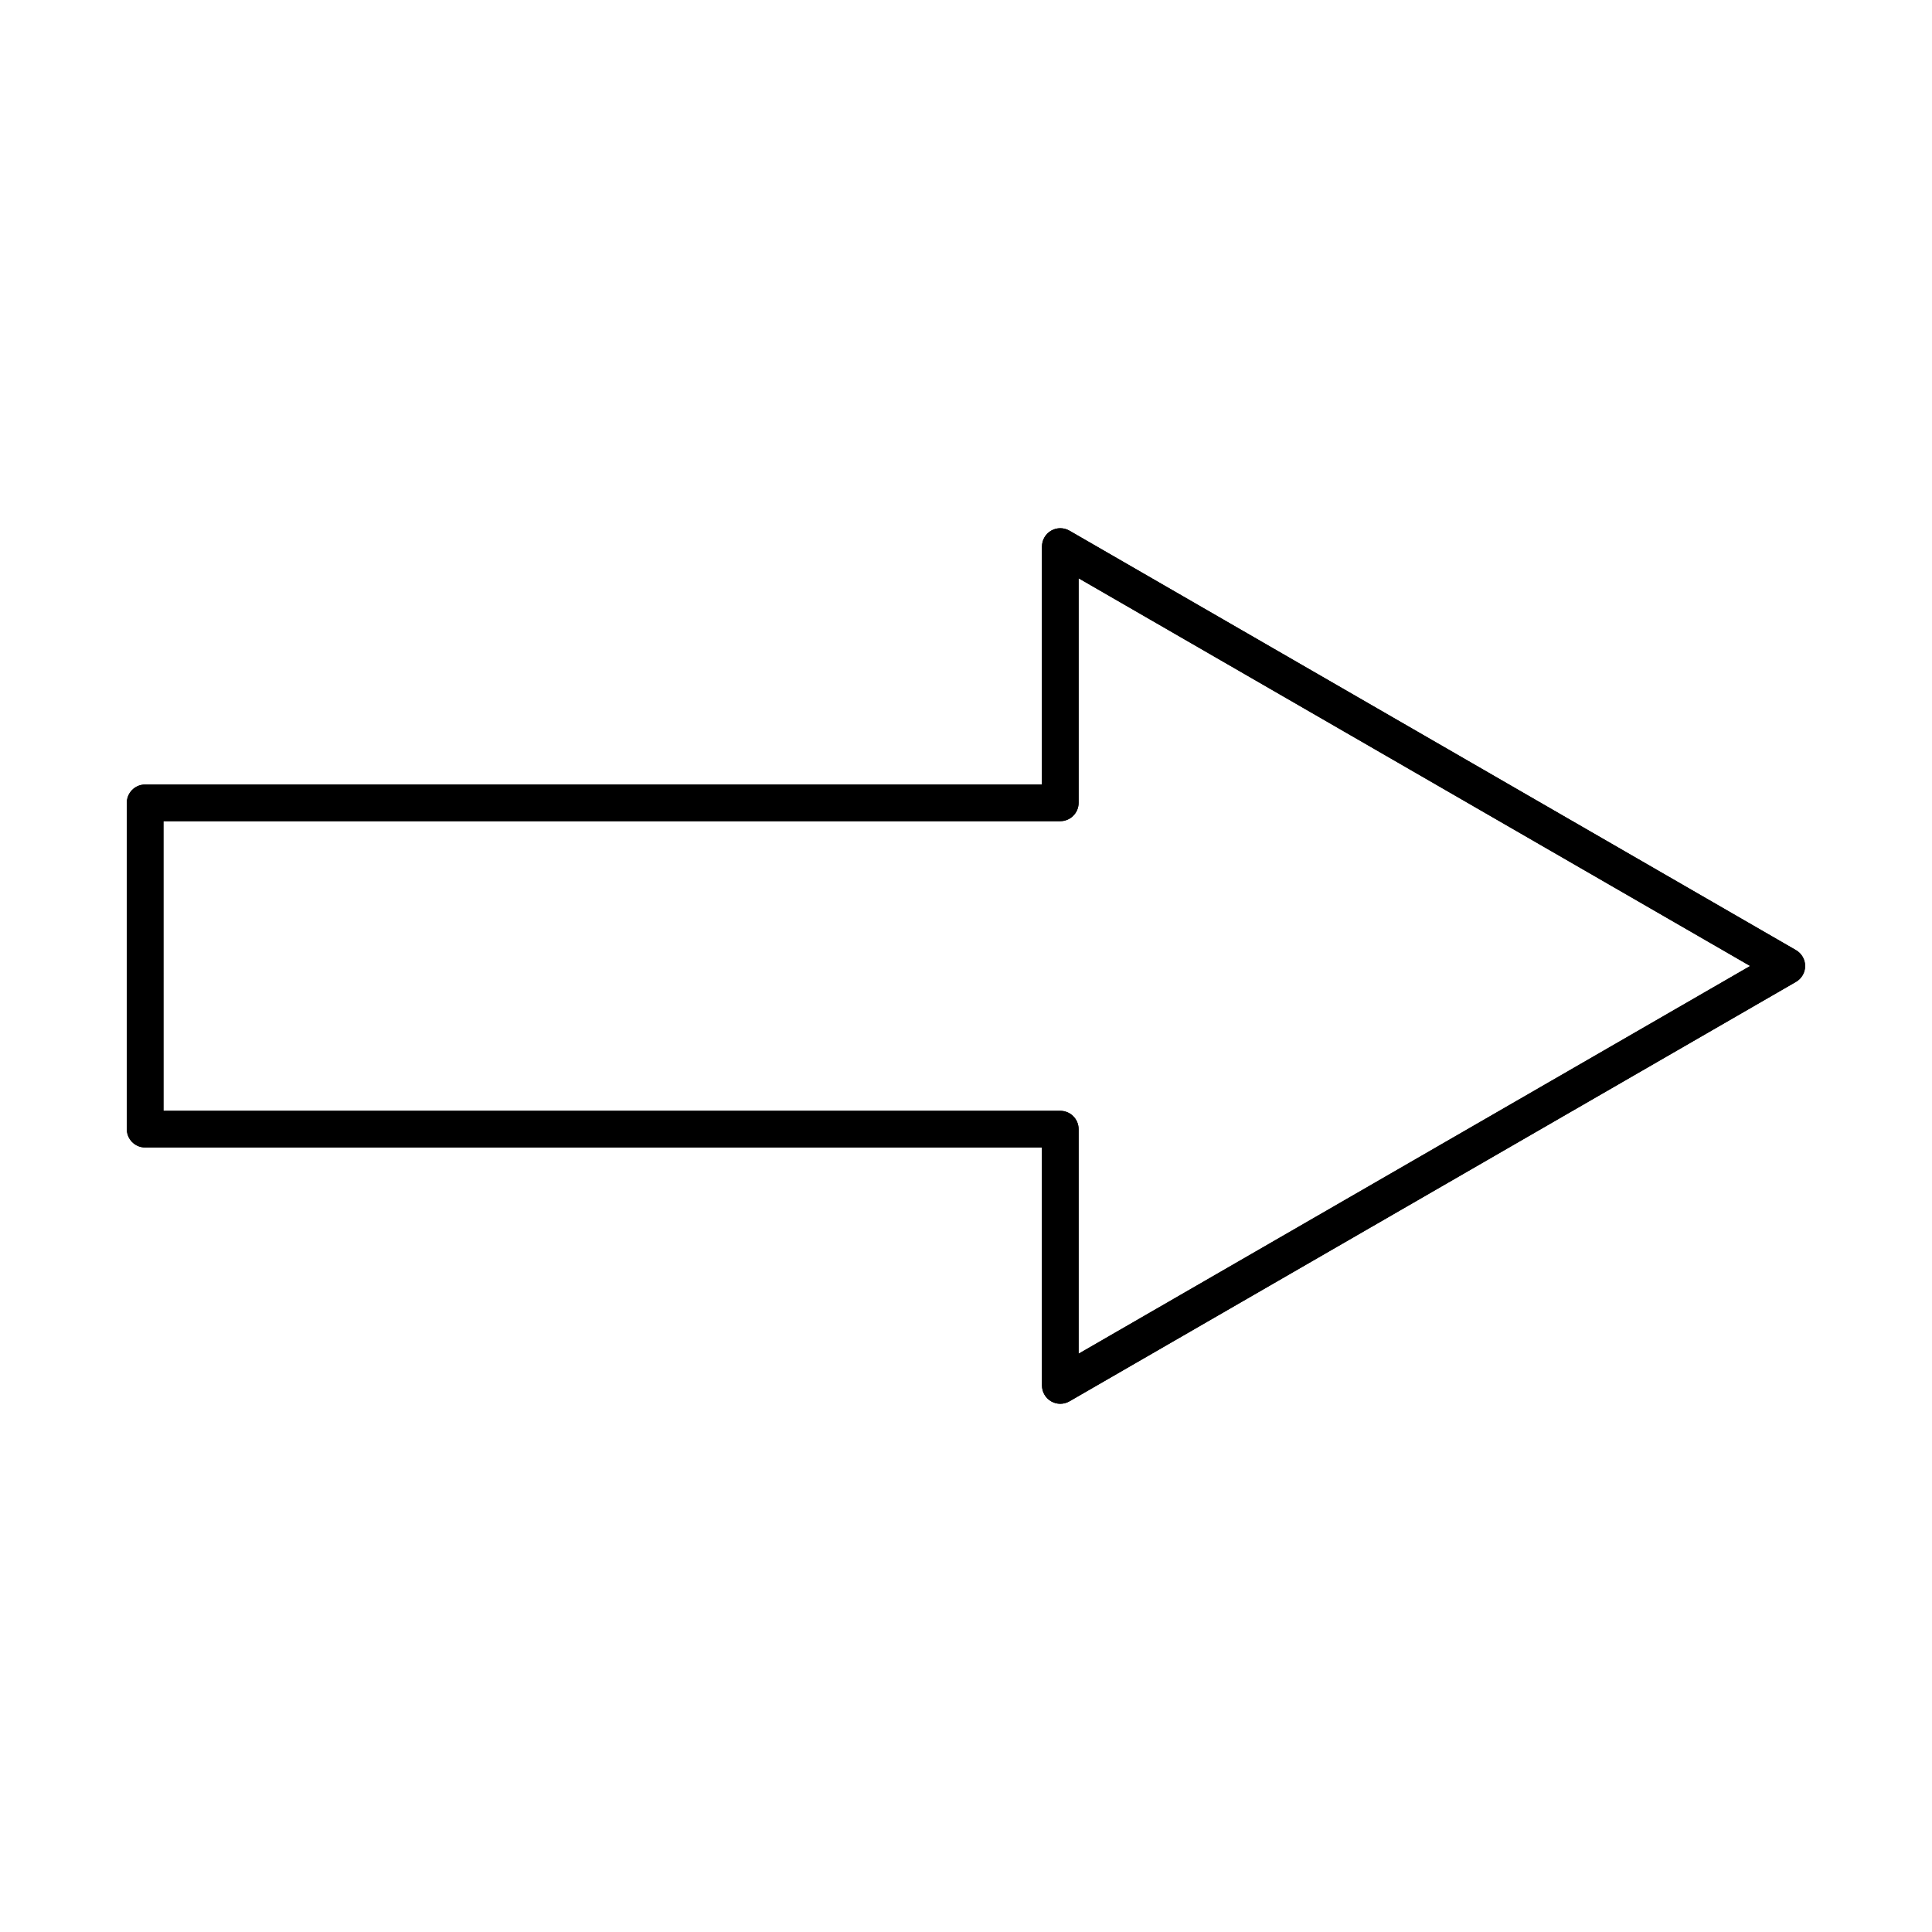 <?xml version="1.0" encoding="UTF-8"?>
<!-- Uploaded to: SVG Find, www.svgrepo.com, Generator: SVG Find Mixer Tools -->
<svg fill="#000000" width="800px" height="800px" version="1.1" viewBox="144 144 512 512" xmlns="http://www.w3.org/2000/svg">
 <g fill-rule="evenodd">
  <path d="m187.32 438.38h237.67c2.68 0 4.852 2.176 4.852 4.856v59.512l177.97-102.75-177.97-102.75v59.512c0 2.684-2.176 4.856-4.856 4.856h-237.67zm237.67 77.637c-0.84 0-1.68-0.219-2.43-0.652-1.504-0.867-2.426-2.473-2.426-4.207v-63.066h-237.67c-2.691 0-4.856-2.172-4.856-4.856v-86.473c0-2.68 2.164-4.856 4.856-4.856h237.67v-63.066c0-1.734 0.922-3.336 2.426-4.207 1.5-0.867 3.348-0.867 4.856 0l192.54 111.16c1.496 0.867 2.426 2.473 2.426 4.207 0.004 1.734-0.93 3.336-2.426 4.203l-192.54 111.16c-0.758 0.434-1.59 0.652-2.426 0.652z"/>
  <path d="m187.32 438.38h237.67c2.68 0 4.852 2.176 4.852 4.856v59.512l177.97-102.75-177.97-102.75v59.512c0 2.684-2.176 4.856-4.856 4.856h-237.67zm237.67 77.637c-0.84 0-1.68-0.219-2.43-0.652-1.504-0.867-2.426-2.473-2.426-4.207v-63.066h-237.67c-2.691 0-4.856-2.172-4.856-4.856v-86.473c0-2.68 2.164-4.856 4.856-4.856h237.67v-63.066c0-1.734 0.922-3.336 2.426-4.207 1.5-0.867 3.348-0.867 4.856 0l192.54 111.16c1.496 0.867 2.426 2.473 2.426 4.207s-0.93 3.336-2.426 4.203l-192.54 111.16c-0.758 0.434-1.59 0.652-2.426 0.652z"/>
 </g>
</svg>